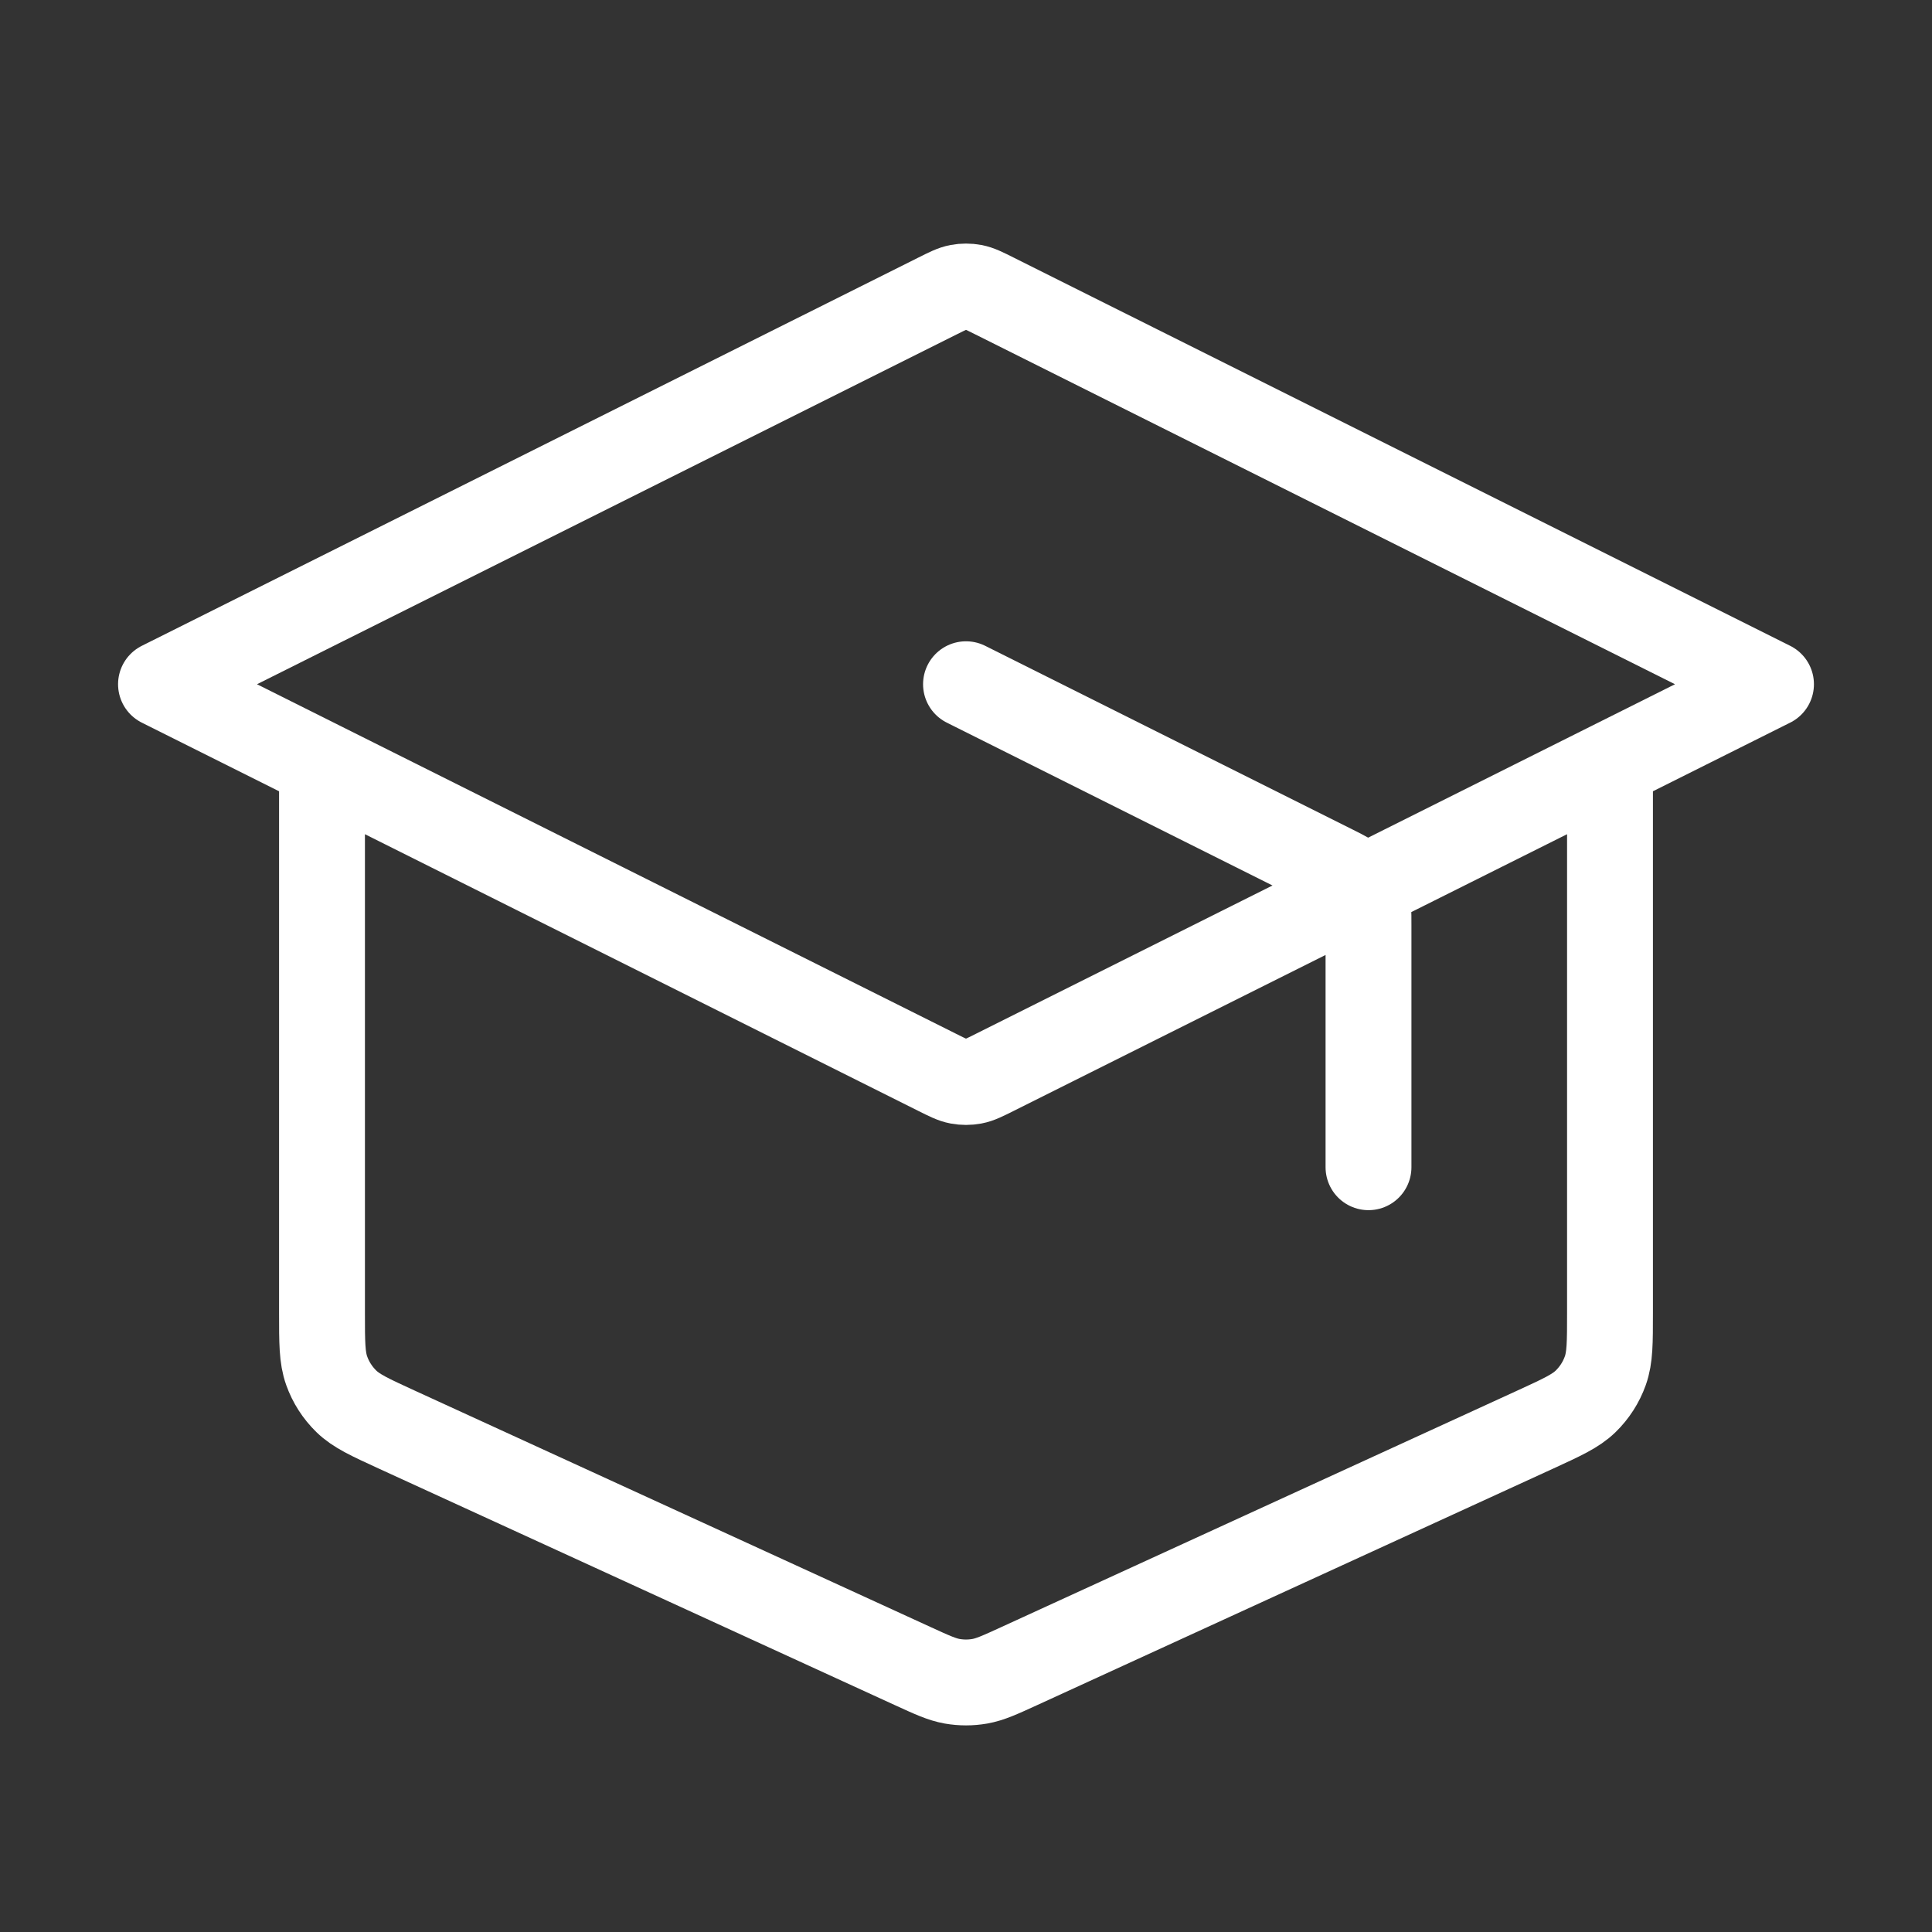 <?xml version="1.0" encoding="UTF-8"?> <svg xmlns="http://www.w3.org/2000/svg" width="45" height="45" viewBox="0 0 45 45" fill="none"><rect x="0" y="0" width="45" height="45" fill="#333333" stroke="none"/><path d="M31.875 27.187V21.552C31.875 21.215 31.875 21.047 31.824 20.899C31.778 20.767 31.704 20.648 31.607 20.548C31.497 20.436 31.347 20.361 31.046 20.21L22.5 15.937M7.5 17.812V30.575C7.5 31.272 7.5 31.621 7.609 31.926C7.705 32.196 7.862 32.44 8.067 32.64C8.299 32.866 8.616 33.011 9.25 33.302L21.25 38.802C21.71 39.013 21.94 39.118 22.179 39.16C22.392 39.197 22.608 39.197 22.821 39.16C23.06 39.118 23.29 39.013 23.75 38.802L35.75 33.302C36.384 33.011 36.701 32.866 36.933 32.64C37.138 32.44 37.295 32.196 37.391 31.926C37.5 31.621 37.5 31.272 37.5 30.575V17.812M3.75 15.937L21.829 6.898C22.075 6.775 22.198 6.713 22.327 6.689C22.441 6.668 22.559 6.668 22.673 6.689C22.802 6.713 22.925 6.775 23.171 6.898L41.25 15.937L23.171 24.977C22.925 25.1 22.802 25.162 22.673 25.186C22.559 25.207 22.441 25.207 22.327 25.186C22.198 25.162 22.075 25.1 21.829 24.977L3.75 15.937Z" stroke="white" stroke-width="2" stroke-linecap="round" stroke-linejoin="round"></path></svg> 